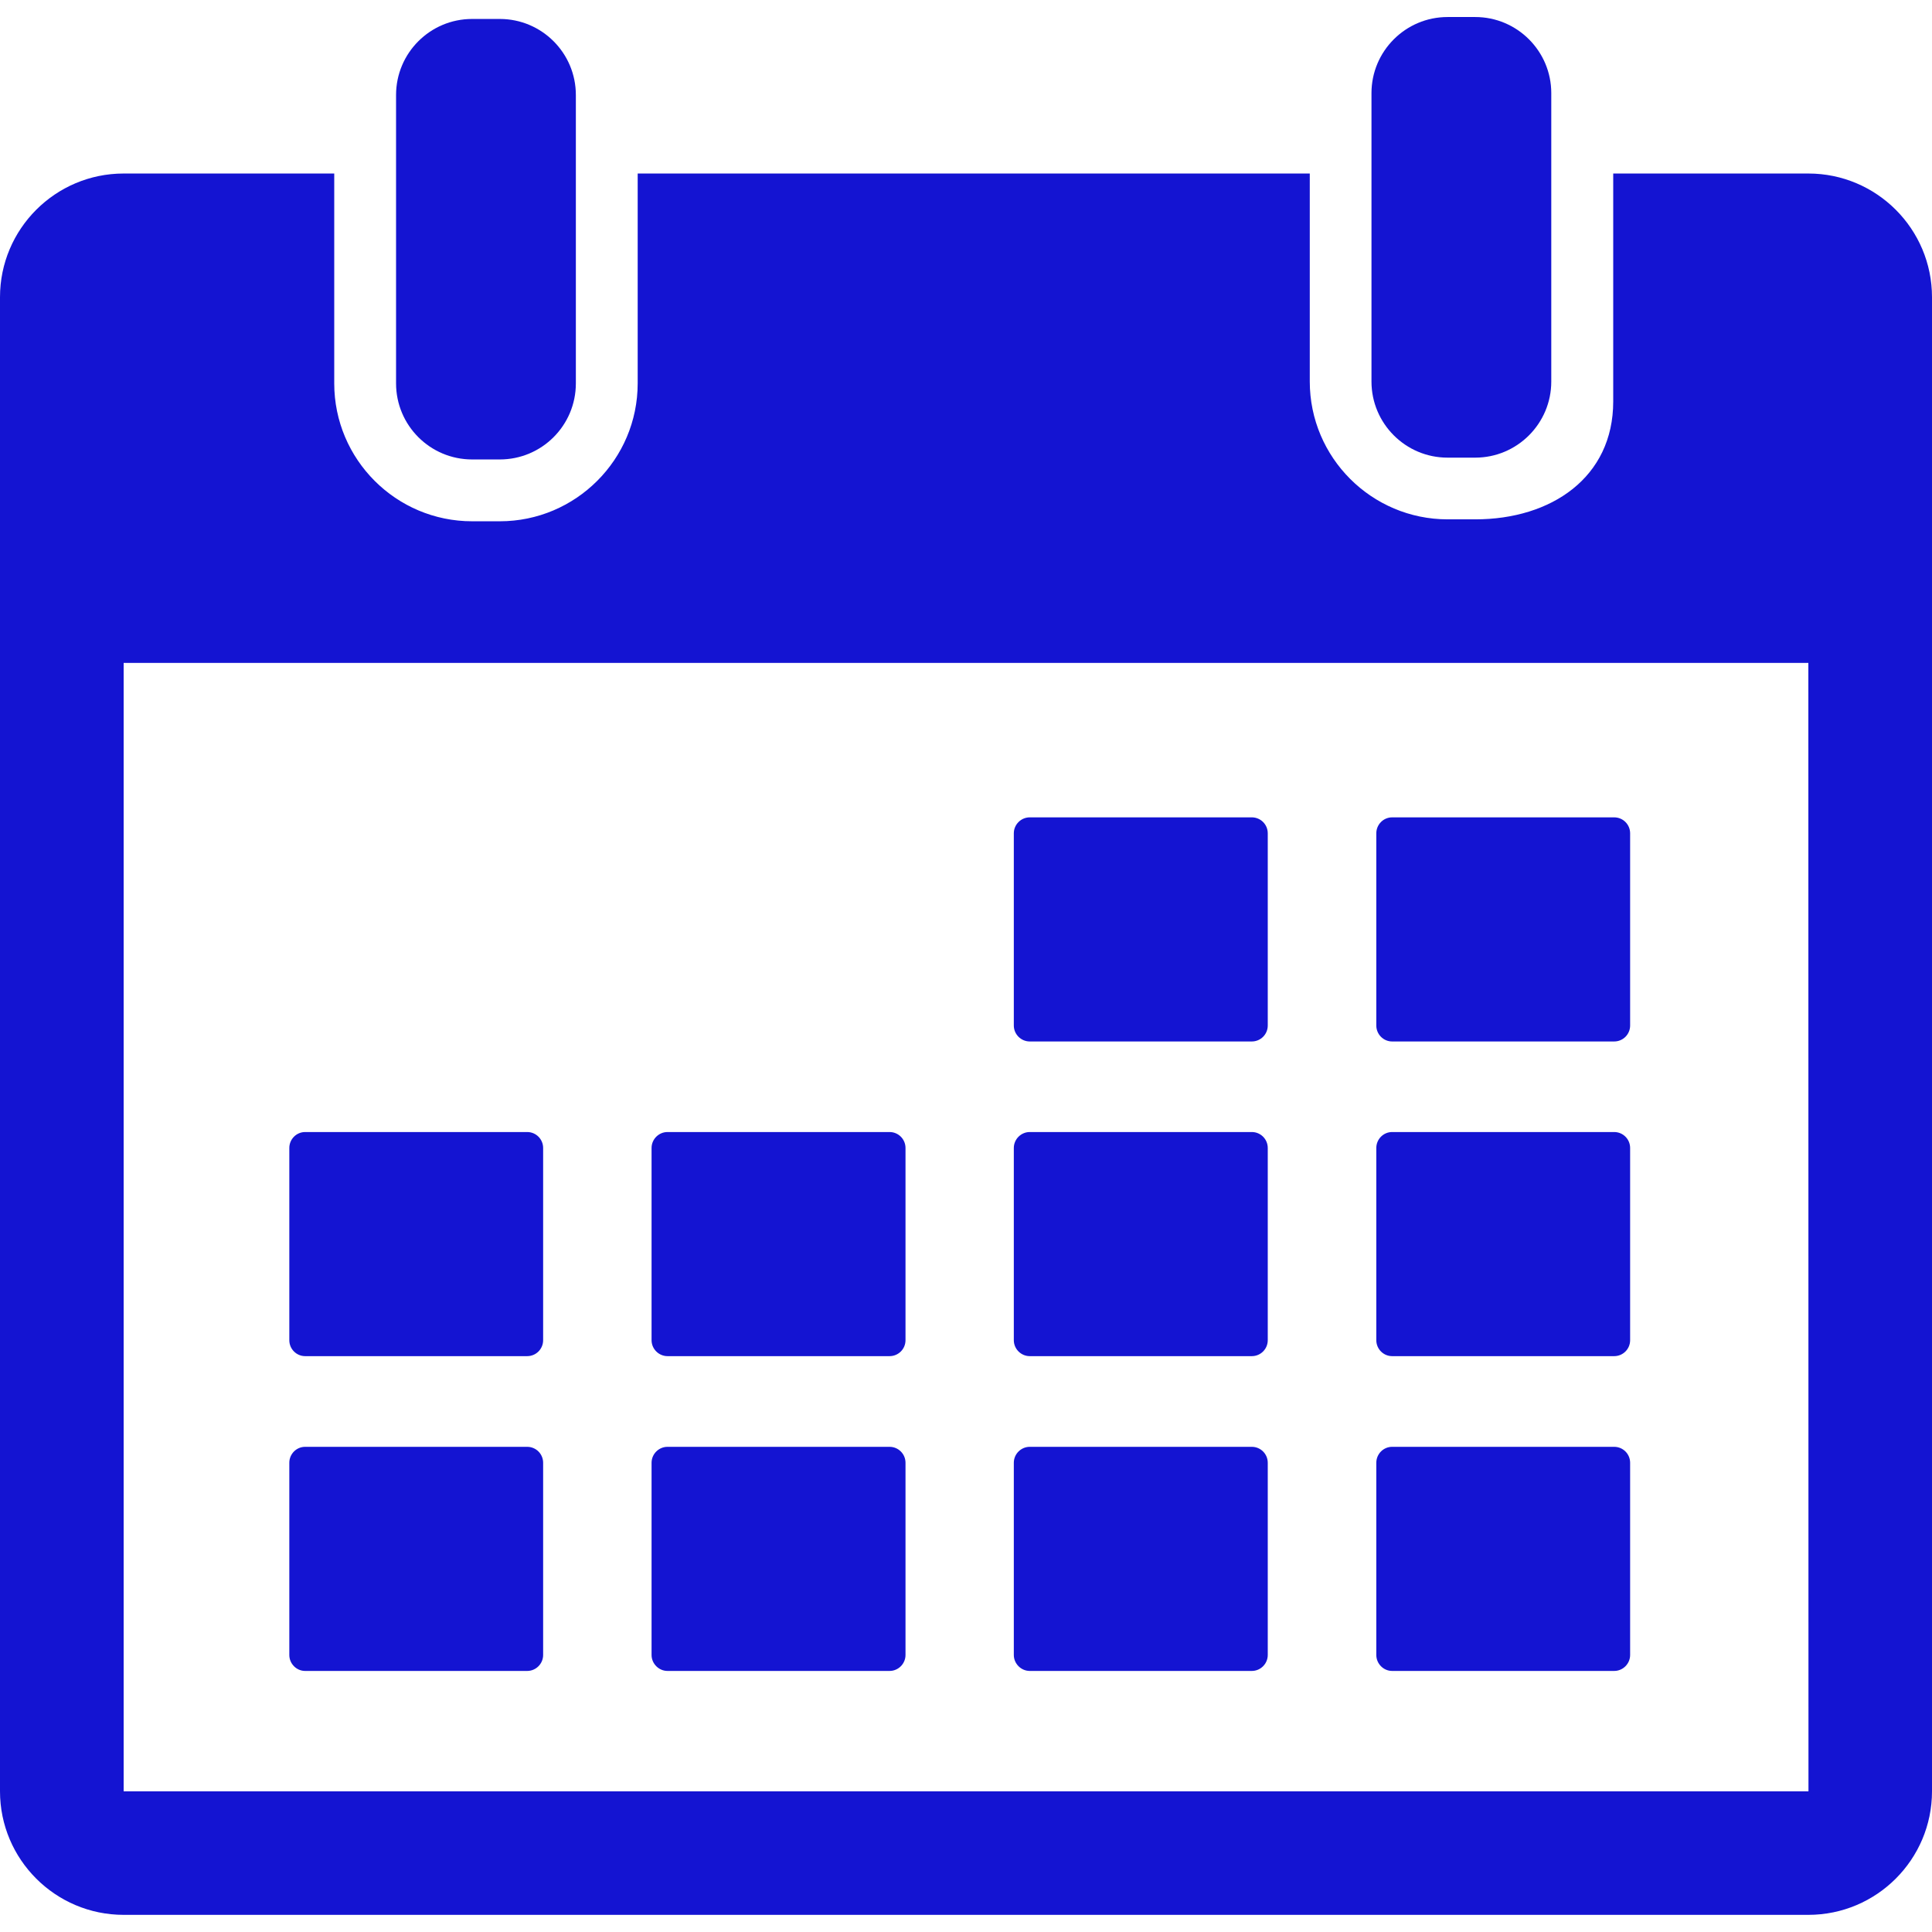 <svg width="16" height="16" viewBox="0 0 16 16" fill="none" xmlns="http://www.w3.org/2000/svg">
<g clip-path="url(#clip0_160_8627)">
<path d="M3.91 3.805H4.139C4.487 3.805 4.769 3.523 4.769 3.175V1.437V0.787C4.769 0.439 4.487 0.157 4.139 0.157H3.91C3.562 0.157 3.28 0.439 3.28 0.787V1.437V3.175C3.28 3.523 3.562 3.805 3.91 3.805Z" fill="#1414D2"/>
<path d="M11.988 3.79H12.217C12.565 3.79 12.847 3.507 12.847 3.16V1.272V0.771C12.847 0.424 12.565 0.141 12.217 0.141H11.988C11.64 0.141 11.358 0.424 11.358 0.771V1.272V3.16C11.358 3.507 11.64 3.79 11.988 3.79Z" fill="#1414D2"/>
<path d="M14.976 1.437H13.36V3.325C13.36 3.954 12.847 4.301 12.218 4.301H11.989C11.359 4.301 10.847 3.789 10.847 3.16V1.437H5.281V3.175C5.281 3.805 4.768 4.317 4.139 4.317H3.91C3.28 4.317 2.768 3.805 2.768 3.175V1.437H1.024C0.459 1.437 0 1.896 0 2.461V14.835C0 15.399 0.459 15.858 1.024 15.858H14.976C15.541 15.858 16 15.399 16 14.835V2.461C16 1.896 15.541 1.437 14.976 1.437ZM14.976 14.835H1.024L1.024 5.49H14.976L14.977 14.834C14.977 14.834 14.976 14.835 14.976 14.835Z" fill="#1414D2"/>
<path d="M8.528 8.625H10.367C10.44 8.625 10.499 8.566 10.499 8.493V6.901C10.499 6.828 10.44 6.769 10.367 6.769H8.528C8.456 6.769 8.396 6.828 8.396 6.901V8.493C8.396 8.566 8.456 8.625 8.528 8.625Z" fill="#1414D2"/>
<path d="M11.529 8.625H13.368C13.441 8.625 13.5 8.566 13.5 8.493V6.901C13.5 6.828 13.441 6.769 13.368 6.769H11.529C11.457 6.769 11.398 6.828 11.398 6.901V8.493C11.398 8.566 11.457 8.625 11.529 8.625Z" fill="#1414D2"/>
<path d="M2.527 11.231H4.366C4.439 11.231 4.498 11.172 4.498 11.099V9.507C4.498 9.434 4.439 9.375 4.366 9.375H2.527C2.455 9.375 2.396 9.434 2.396 9.507V11.099C2.396 11.172 2.455 11.231 2.527 11.231Z" fill="#1414D2"/>
<path d="M5.528 11.231H7.367C7.44 11.231 7.499 11.172 7.499 11.099V9.507C7.499 9.434 7.44 9.375 7.367 9.375H5.528C5.456 9.375 5.396 9.434 5.396 9.507V11.099C5.396 11.172 5.456 11.231 5.528 11.231Z" fill="#1414D2"/>
<path d="M8.528 11.231H10.367C10.44 11.231 10.499 11.172 10.499 11.099V9.507C10.499 9.434 10.44 9.375 10.367 9.375H8.528C8.456 9.375 8.396 9.434 8.396 9.507V11.099C8.396 11.172 8.456 11.231 8.528 11.231Z" fill="#1414D2"/>
<path d="M11.529 11.231H13.368C13.441 11.231 13.5 11.172 13.5 11.099V9.507C13.5 9.434 13.441 9.375 13.368 9.375H11.529C11.457 9.375 11.398 9.434 11.398 9.507V11.099C11.398 11.172 11.457 11.231 11.529 11.231Z" fill="#1414D2"/>
<path d="M4.366 11.982H2.527C2.455 11.982 2.396 12.041 2.396 12.114V13.706C2.396 13.778 2.455 13.838 2.527 13.838H4.366C4.439 13.838 4.498 13.778 4.498 13.706V12.114C4.498 12.041 4.439 11.982 4.366 11.982Z" fill="#1414D2"/>
<path d="M7.367 11.982H5.528C5.456 11.982 5.396 12.041 5.396 12.114V13.706C5.396 13.778 5.456 13.838 5.528 13.838H7.367C7.44 13.838 7.499 13.778 7.499 13.706V12.114C7.499 12.041 7.44 11.982 7.367 11.982Z" fill="#1414D2"/>
<path d="M10.367 11.982H8.528C8.456 11.982 8.396 12.041 8.396 12.114V13.706C8.396 13.778 8.456 13.838 8.528 13.838H10.367C10.44 13.838 10.499 13.778 10.499 13.706V12.114C10.499 12.041 10.44 11.982 10.367 11.982Z" fill="#1414D2"/>
<path d="M13.368 11.982H11.529C11.457 11.982 11.398 12.041 11.398 12.114V13.706C11.398 13.778 11.457 13.838 11.529 13.838H13.368C13.441 13.838 13.5 13.778 13.5 13.706V12.114C13.5 12.041 13.441 11.982 13.368 11.982Z" fill="#1414D2"/>
</g>
<defs>
<clipPath id="clip0_160_8627">
<rect width="16" height="16" fill="white"/>
</clipPath>
</defs>
</svg>
